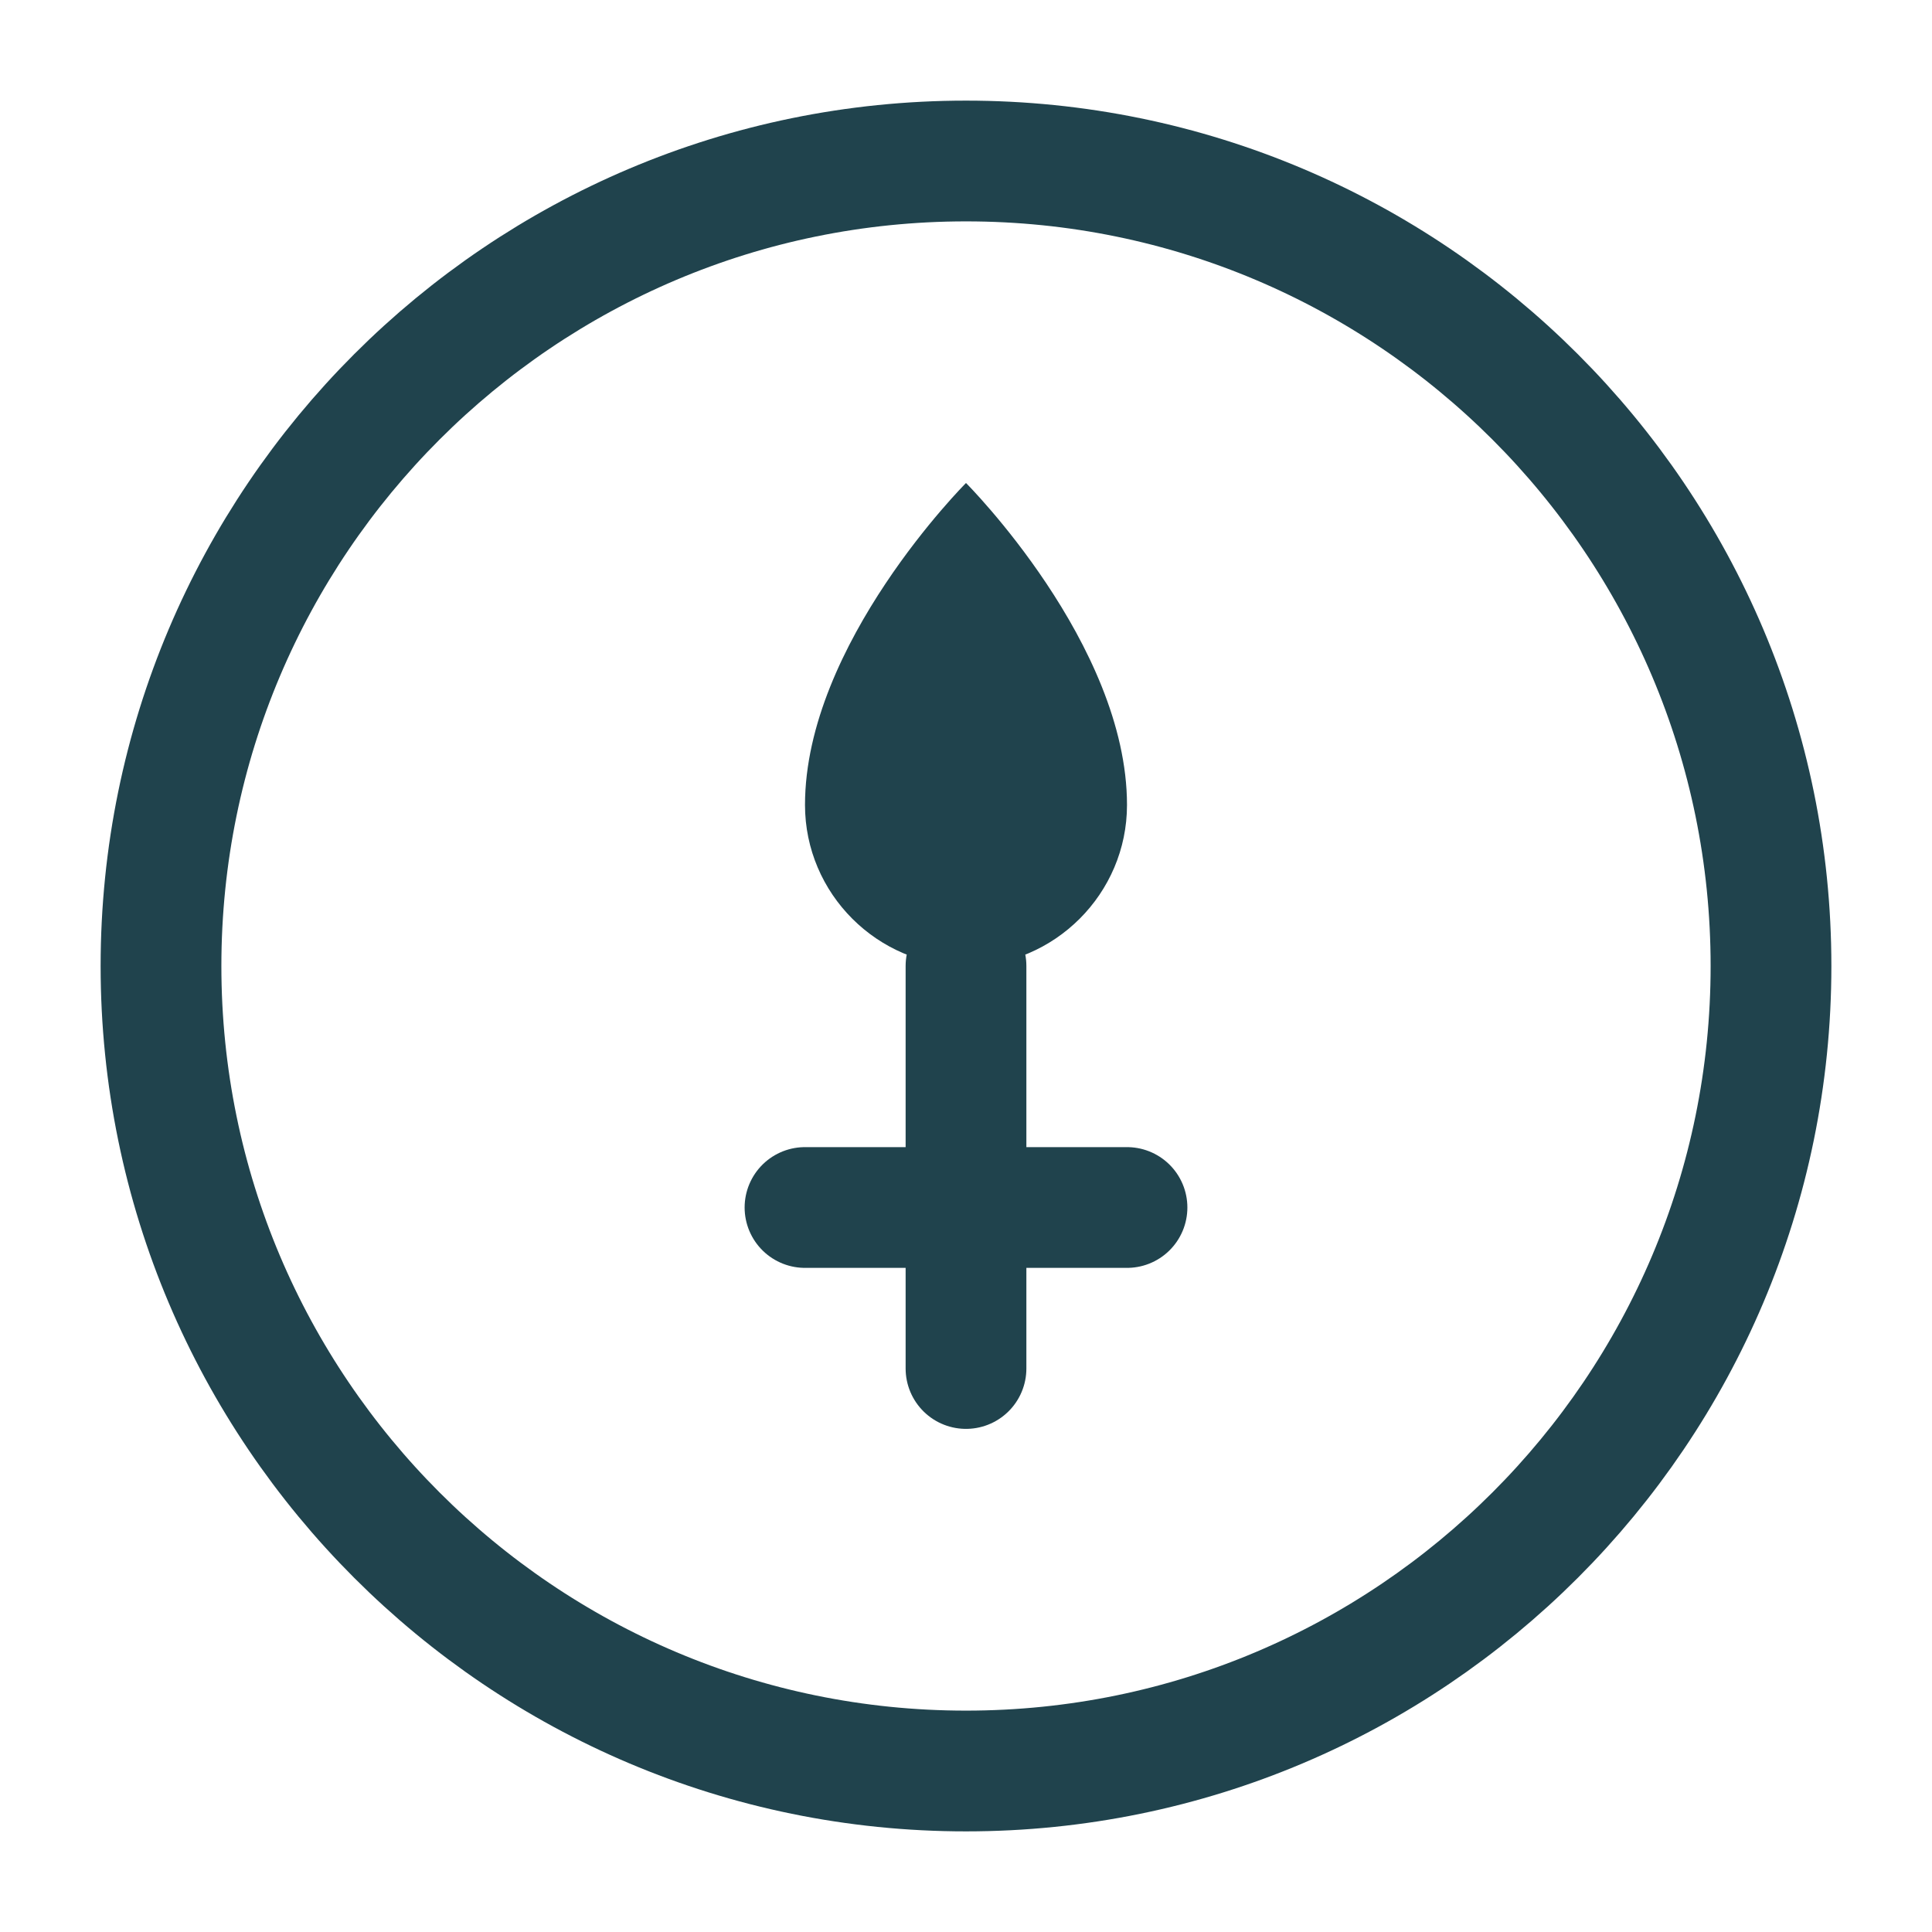 <?xml version="1.0" encoding="UTF-8"?>
<svg width="24px" height="24px" viewBox="0 0 24 24" version="1.1" xmlns="http://www.w3.org/2000/svg">
    <g stroke="none" stroke-width="1" fill="none" fill-rule="evenodd">
        <path d="M12,2 C17.52,2 22,6.48 22,12 C22,17.52 17.52,22 12,22 C6.48,22 2,17.52 2,12 C2,6.48 6.48,2 12,2 Z" stroke="#20434d" stroke-width="1.5"/>
        <path d="M12,6 C12,6 14,8 14,10 C14,11.1 13.1,12 12,12 C10.9,12 10,11.1 10,10 C10,8 12,6 12,6" fill="#20434d"/>
        <path d="M12,12 L12,17 M10,15 L14,15" stroke="#20434d" stroke-width="1.5" stroke-linecap="round"/>
    </g>
</svg> 